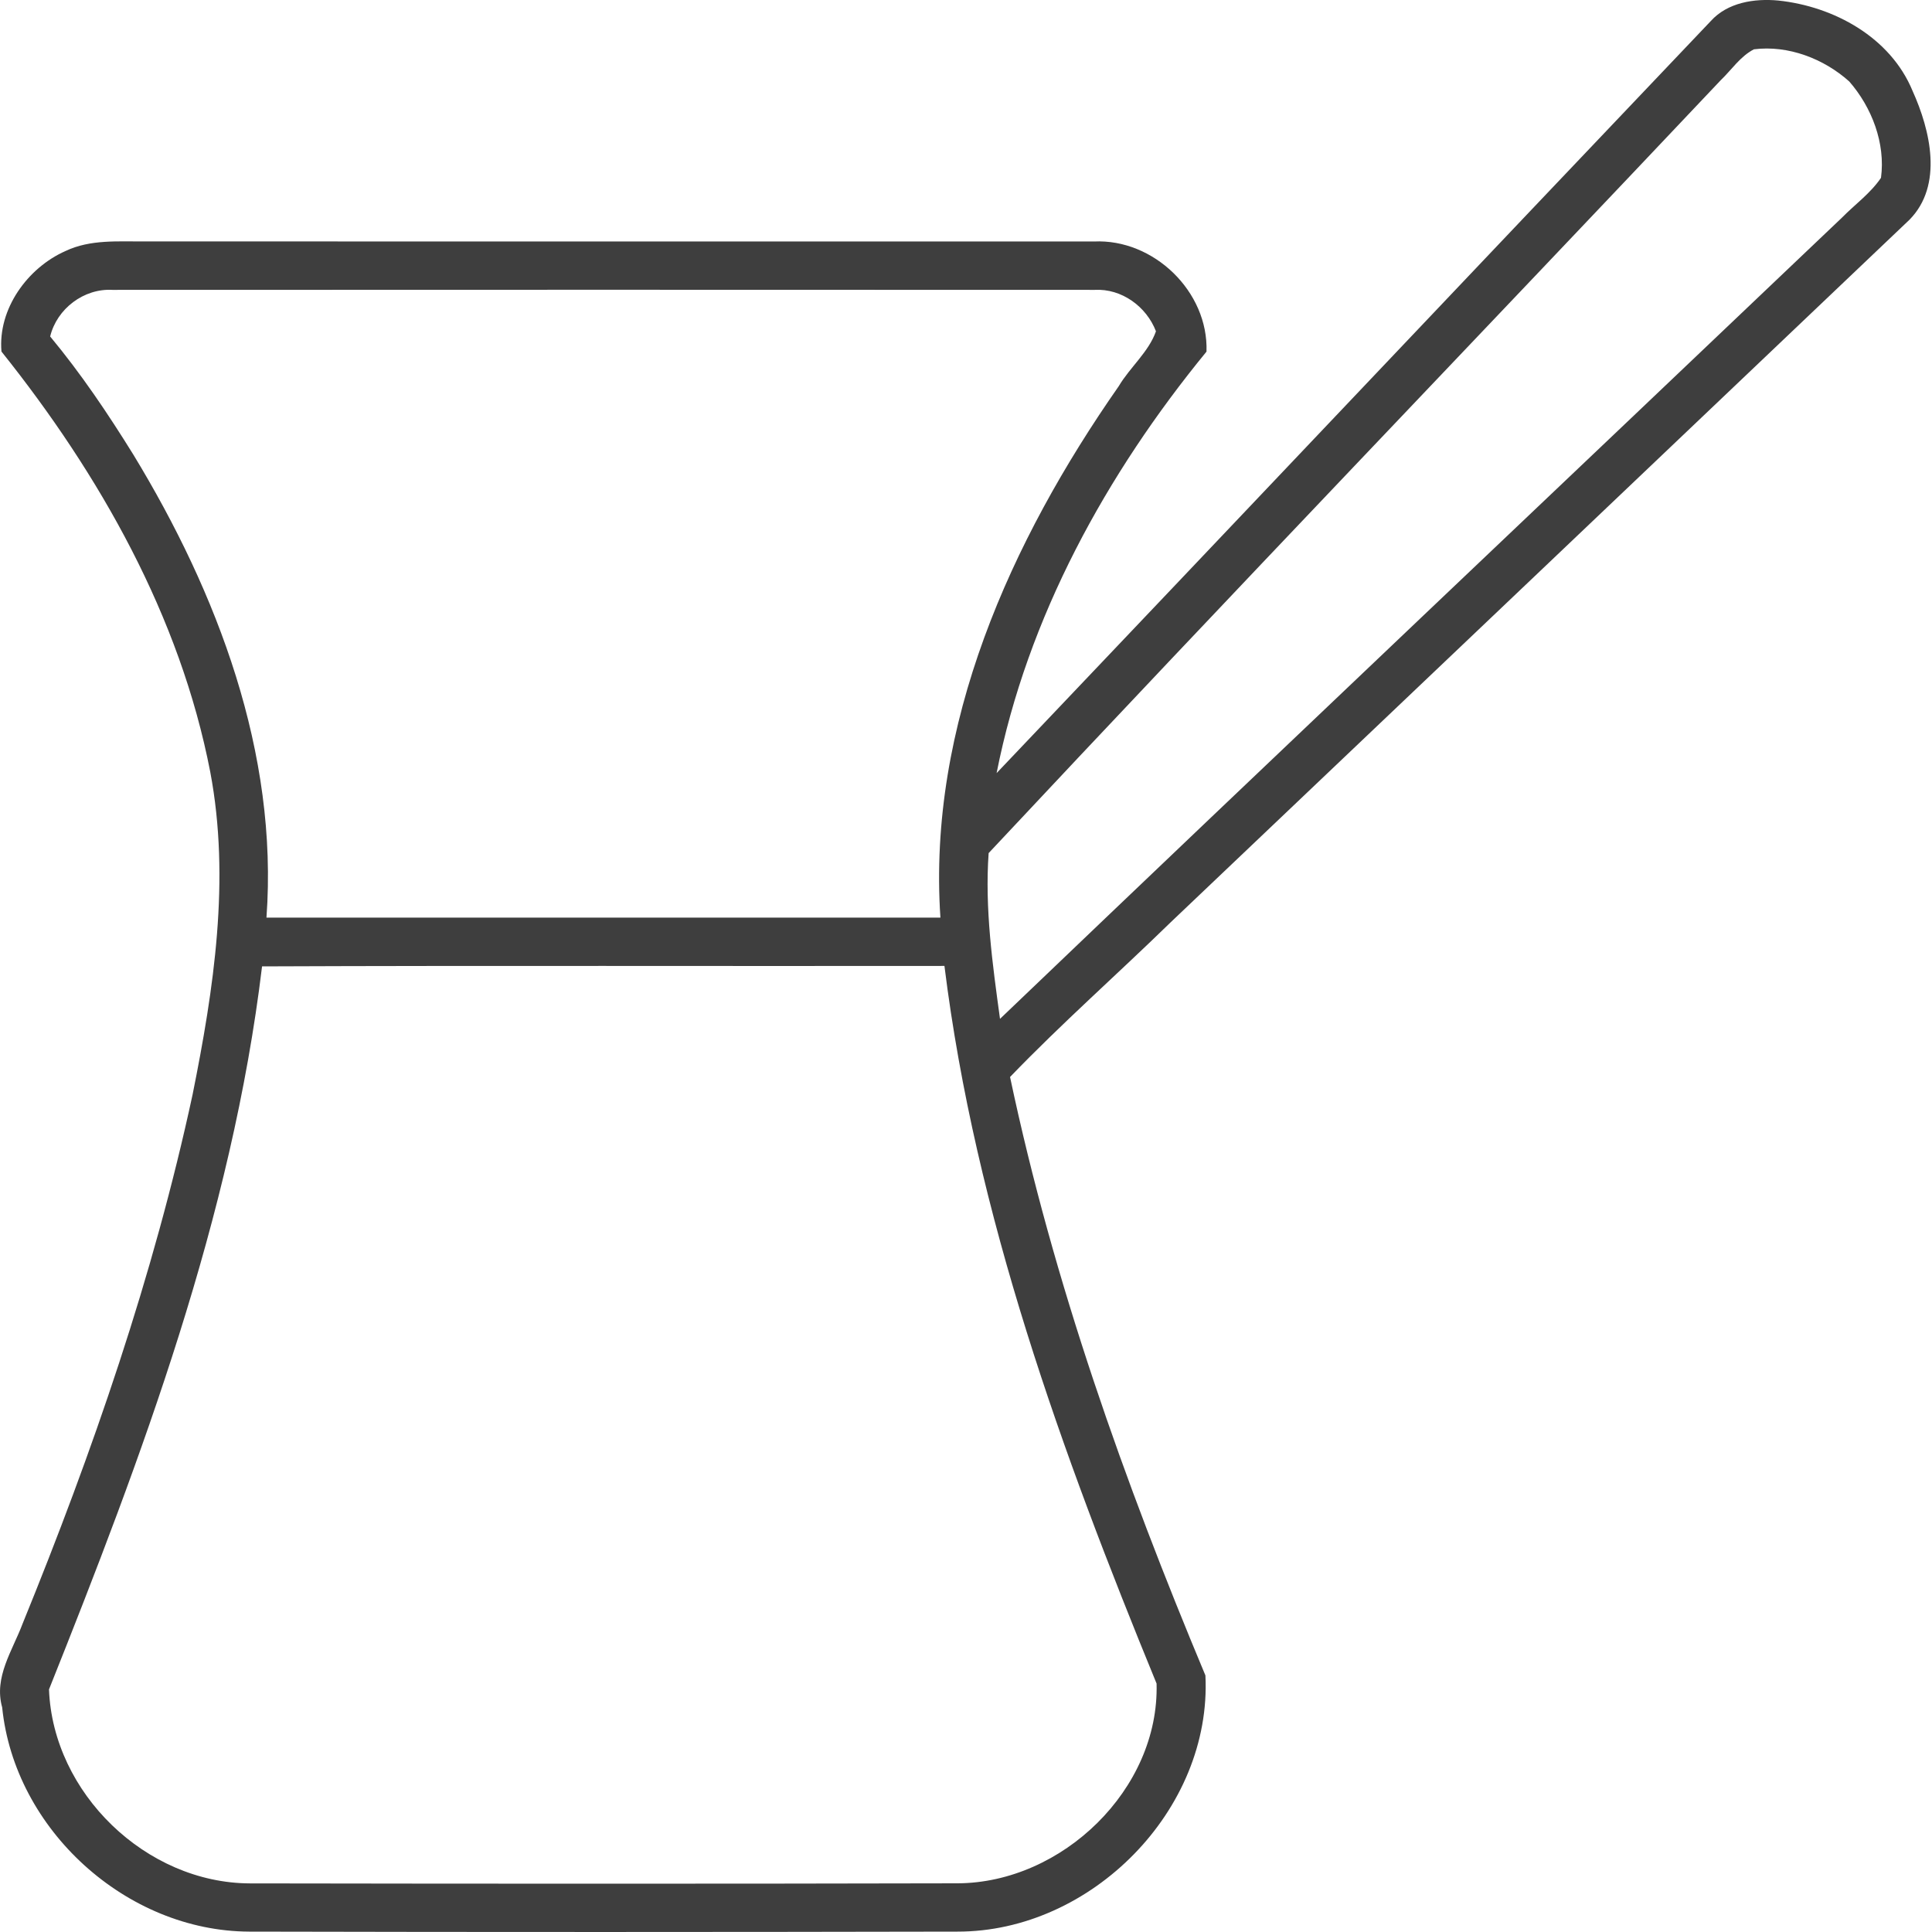 <svg width="25" height="25" viewBox="0 0 25 25" fill="none" xmlns="http://www.w3.org/2000/svg">
<path d="M22.136 0.274C22.354 0.031 22.702 -0.022 23.012 0.007C23.73 0.083 24.462 0.482 24.748 1.175C24.979 1.686 25.148 2.396 24.709 2.843C21.525 5.874 18.337 8.902 15.152 11.931C14.462 12.604 13.738 13.242 13.07 13.936C13.632 16.599 14.549 19.174 15.598 21.68C15.685 23.42 14.12 24.998 12.39 24.995C9.335 25.001 6.28 25.002 3.224 24.995C1.634 24.989 0.188 23.675 0.028 22.093C-0.082 21.701 0.162 21.359 0.293 21.009C1.198 18.789 1.986 16.511 2.492 14.164C2.767 12.797 2.983 11.379 2.721 9.991C2.331 7.975 1.29 6.139 0.019 4.549C-0.029 3.999 0.355 3.466 0.848 3.248C1.17 3.095 1.533 3.127 1.878 3.124C5.971 3.126 10.063 3.124 14.155 3.125C14.927 3.087 15.639 3.773 15.612 4.55C14.318 6.129 13.294 7.986 12.896 10.004C15.979 6.763 19.053 3.514 22.136 0.274V0.274ZM22.267 1.037C19.113 4.375 15.93 7.687 12.793 11.039C12.742 11.756 12.843 12.475 12.94 13.184C16.562 9.719 20.203 6.275 23.833 2.818C24.002 2.646 24.204 2.502 24.34 2.301C24.4 1.854 24.221 1.388 23.929 1.054C23.6 0.759 23.138 0.582 22.696 0.638C22.52 0.728 22.407 0.903 22.267 1.037V1.037ZM0.649 4.354C1.048 4.834 1.397 5.353 1.725 5.882C2.815 7.674 3.603 9.746 3.448 11.874H12.169C12.001 9.383 13.079 6.998 14.476 4.998C14.621 4.753 14.864 4.555 14.958 4.287C14.835 3.966 14.513 3.732 14.166 3.751C9.929 3.749 5.692 3.749 1.455 3.751C1.085 3.73 0.736 3.995 0.649 4.354V4.354ZM3.391 12.505C3 15.752 1.84 18.843 0.634 21.861C0.685 23.203 1.89 24.366 3.232 24.371C6.285 24.376 9.338 24.377 12.392 24.37C13.745 24.364 15.004 23.151 14.966 21.785C13.74 18.798 12.621 15.72 12.221 12.499C9.278 12.503 6.334 12.493 3.391 12.505V12.505Z" fill="#3E3E3E"/>
</svg>

